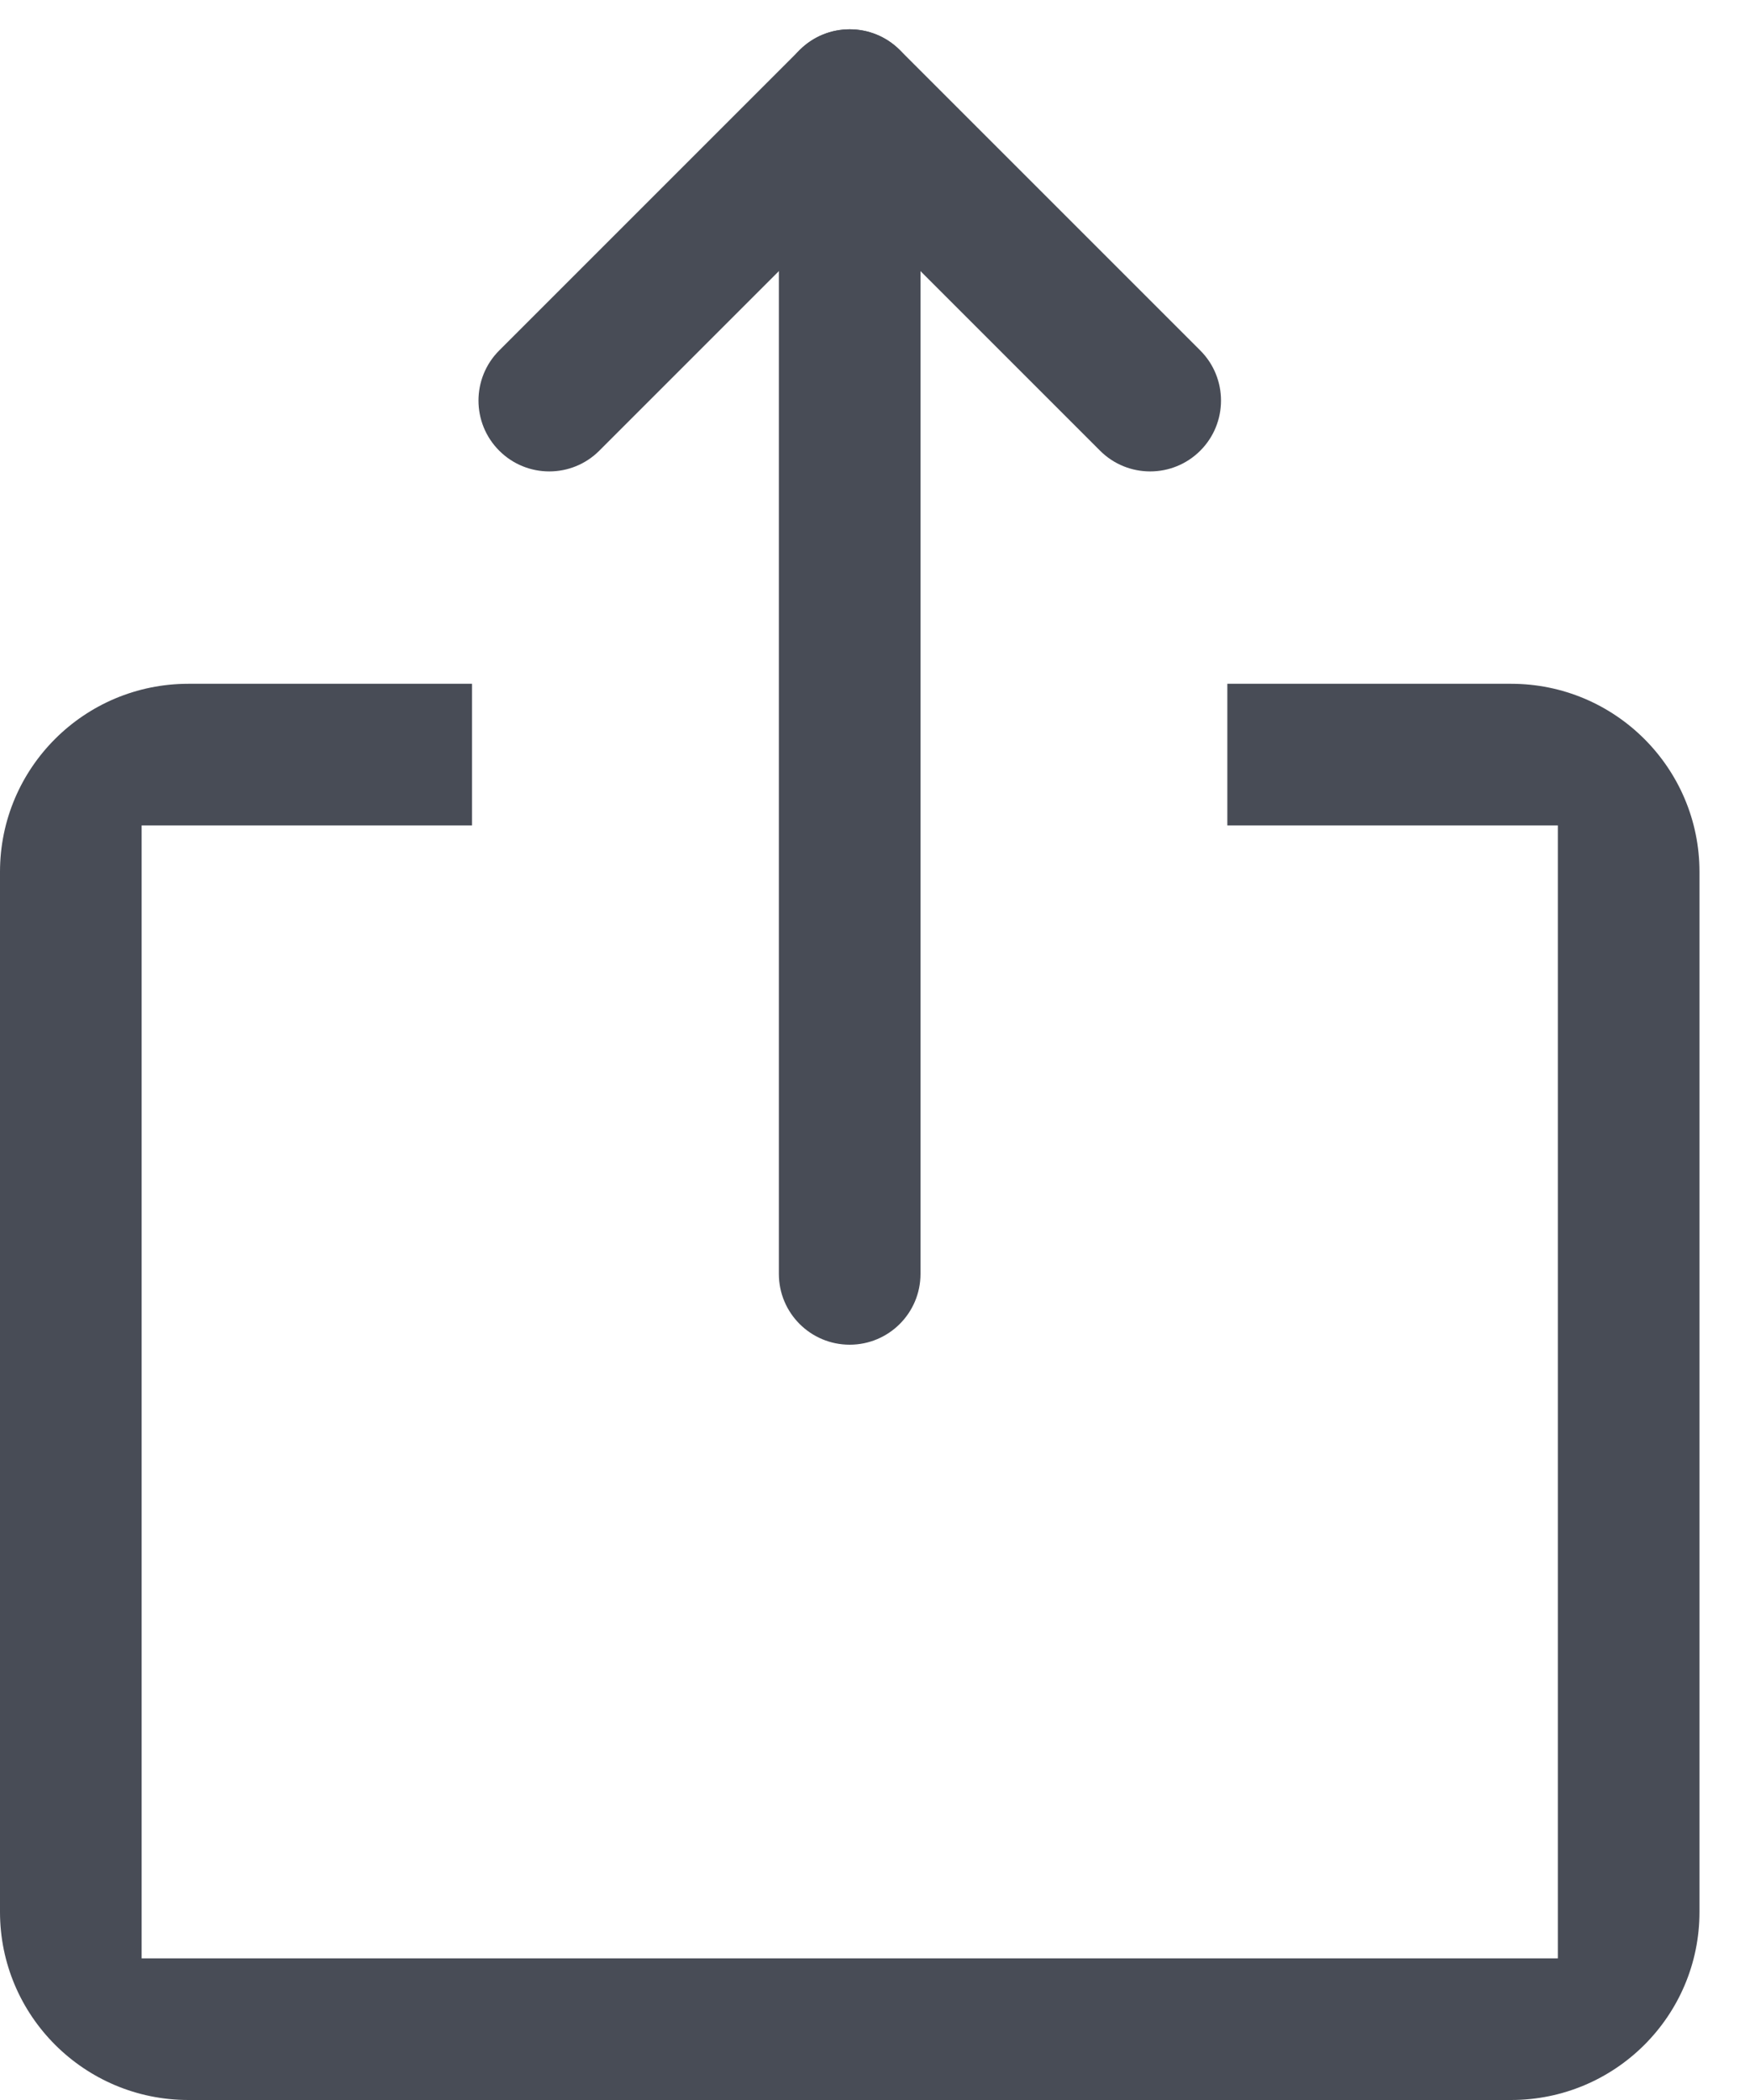 <svg width="15" height="18" viewBox="0 0 15 18" fill="none" xmlns="http://www.w3.org/2000/svg">
<path fill-rule="evenodd" clip-rule="evenodd" d="M4.046 5.861H1.615C0.722 5.861 0 6.583 0 7.473V16.388C0 17.277 0.723 18 1.615 18H12.952C13.844 18 14.567 17.279 14.567 16.388V7.473C14.567 6.584 13.844 5.861 12.952 5.861H10.52V7.075H13.353V16.786H1.214V7.075H4.046V5.861Z" fill="#484C56"/>
<path d="M7.89 1.613C7.89 1.278 7.618 1.006 7.283 1.006C6.948 1.006 6.676 1.278 6.676 1.613V10.919C6.676 11.255 6.948 11.526 7.283 11.526C7.618 11.526 7.89 11.255 7.89 10.919V1.613Z" fill="#484C56"/>
<path d="M7.712 1.288C7.949 1.05 7.949 0.666 7.712 0.429C7.475 0.192 7.091 0.192 6.854 0.429L4.279 3.004C4.042 3.241 4.042 3.626 4.279 3.863C4.516 4.1 4.9 4.1 5.137 3.863L7.712 1.288Z" fill="#484C56"/>
<path d="M9.429 3.863C9.666 4.1 10.051 4.1 10.288 3.863C10.525 3.626 10.525 3.241 10.288 3.004L7.713 0.429C7.476 0.192 7.091 0.192 6.854 0.429C6.617 0.666 6.617 1.051 6.854 1.288L9.429 3.863Z" fill="#484C56"/>
</svg>
